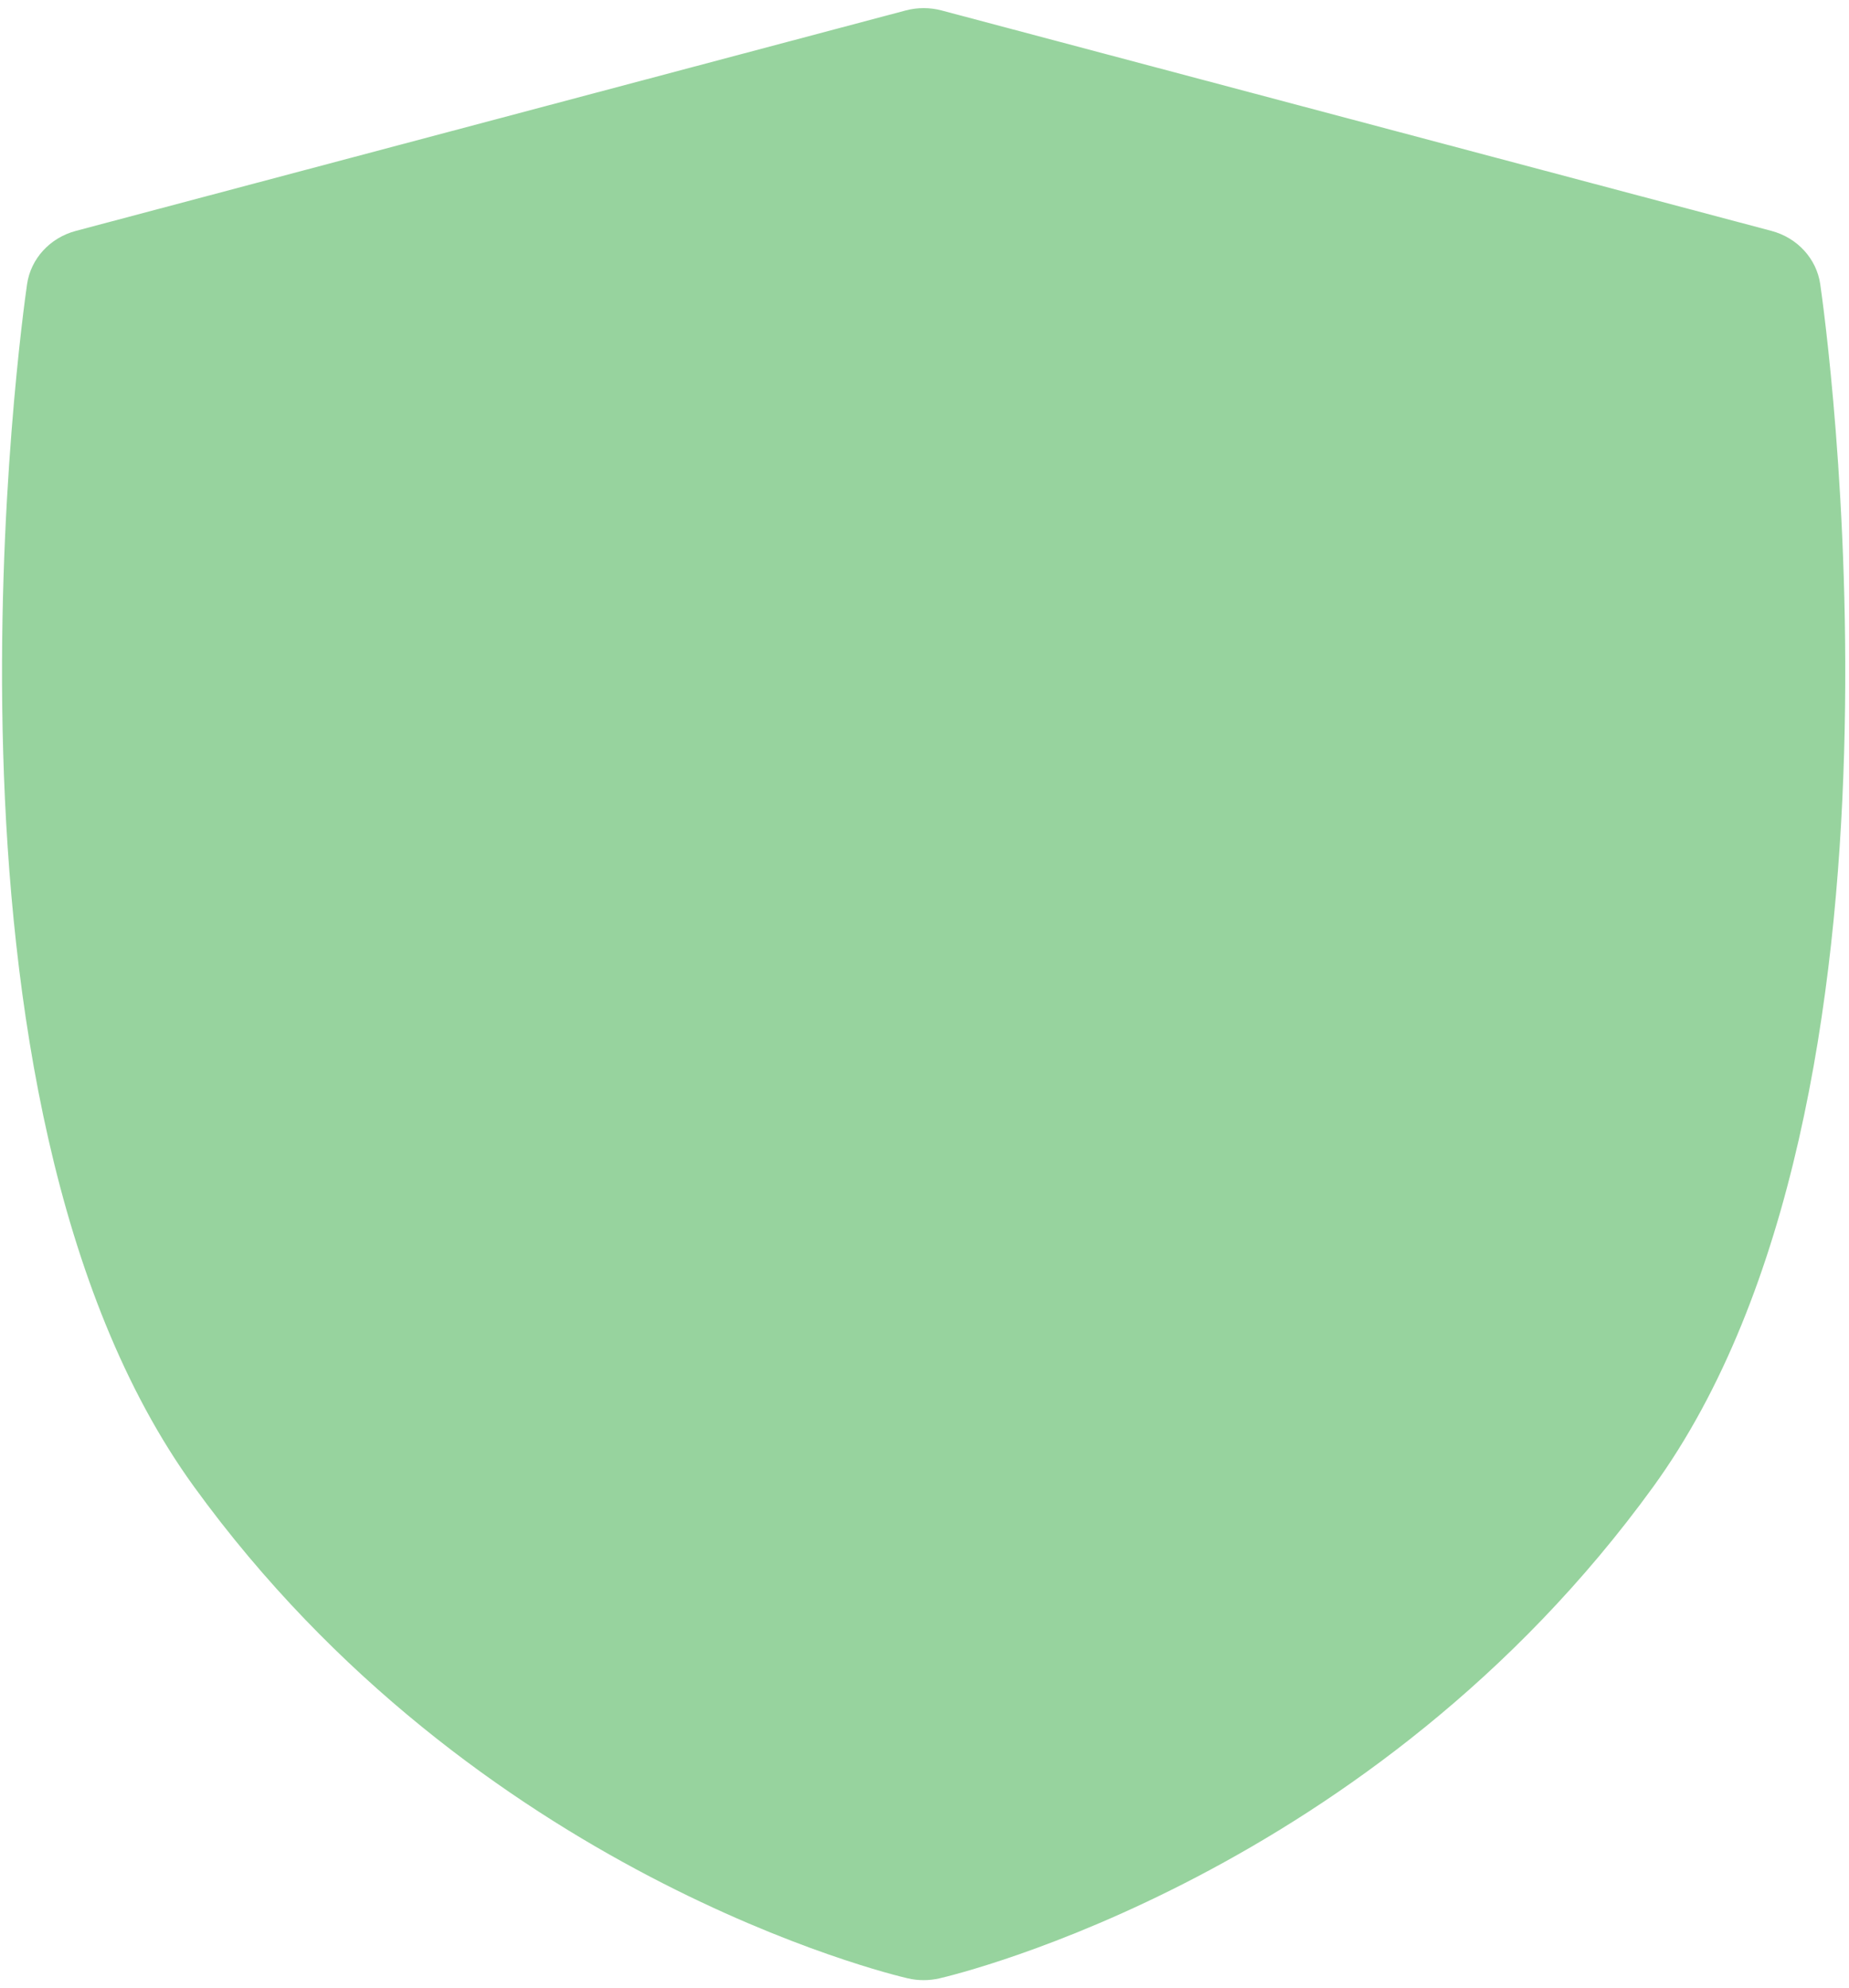 <svg width="146" height="157" viewBox="0 0 146 157" fill="none" xmlns="http://www.w3.org/2000/svg">
<path opacity="0.5" d="M143.728 22.435C143.436 20.427 141.923 18.776 139.879 18.233L74.361 0.828C73.427 0.579 72.44 0.579 71.505 0.828L5.988 18.233C3.943 18.776 2.431 20.427 2.138 22.435C1.758 25.045 -6.911 86.72 15.325 117.401C37.535 148.045 70.298 155.898 71.682 156.217C72.094 156.313 72.512 156.359 72.933 156.359C73.354 156.359 73.772 156.312 74.184 156.217C75.568 155.898 108.332 148.045 130.541 117.401C152.777 86.72 144.108 25.046 143.728 22.435Z" fill="#31A93E"/>
</svg>
